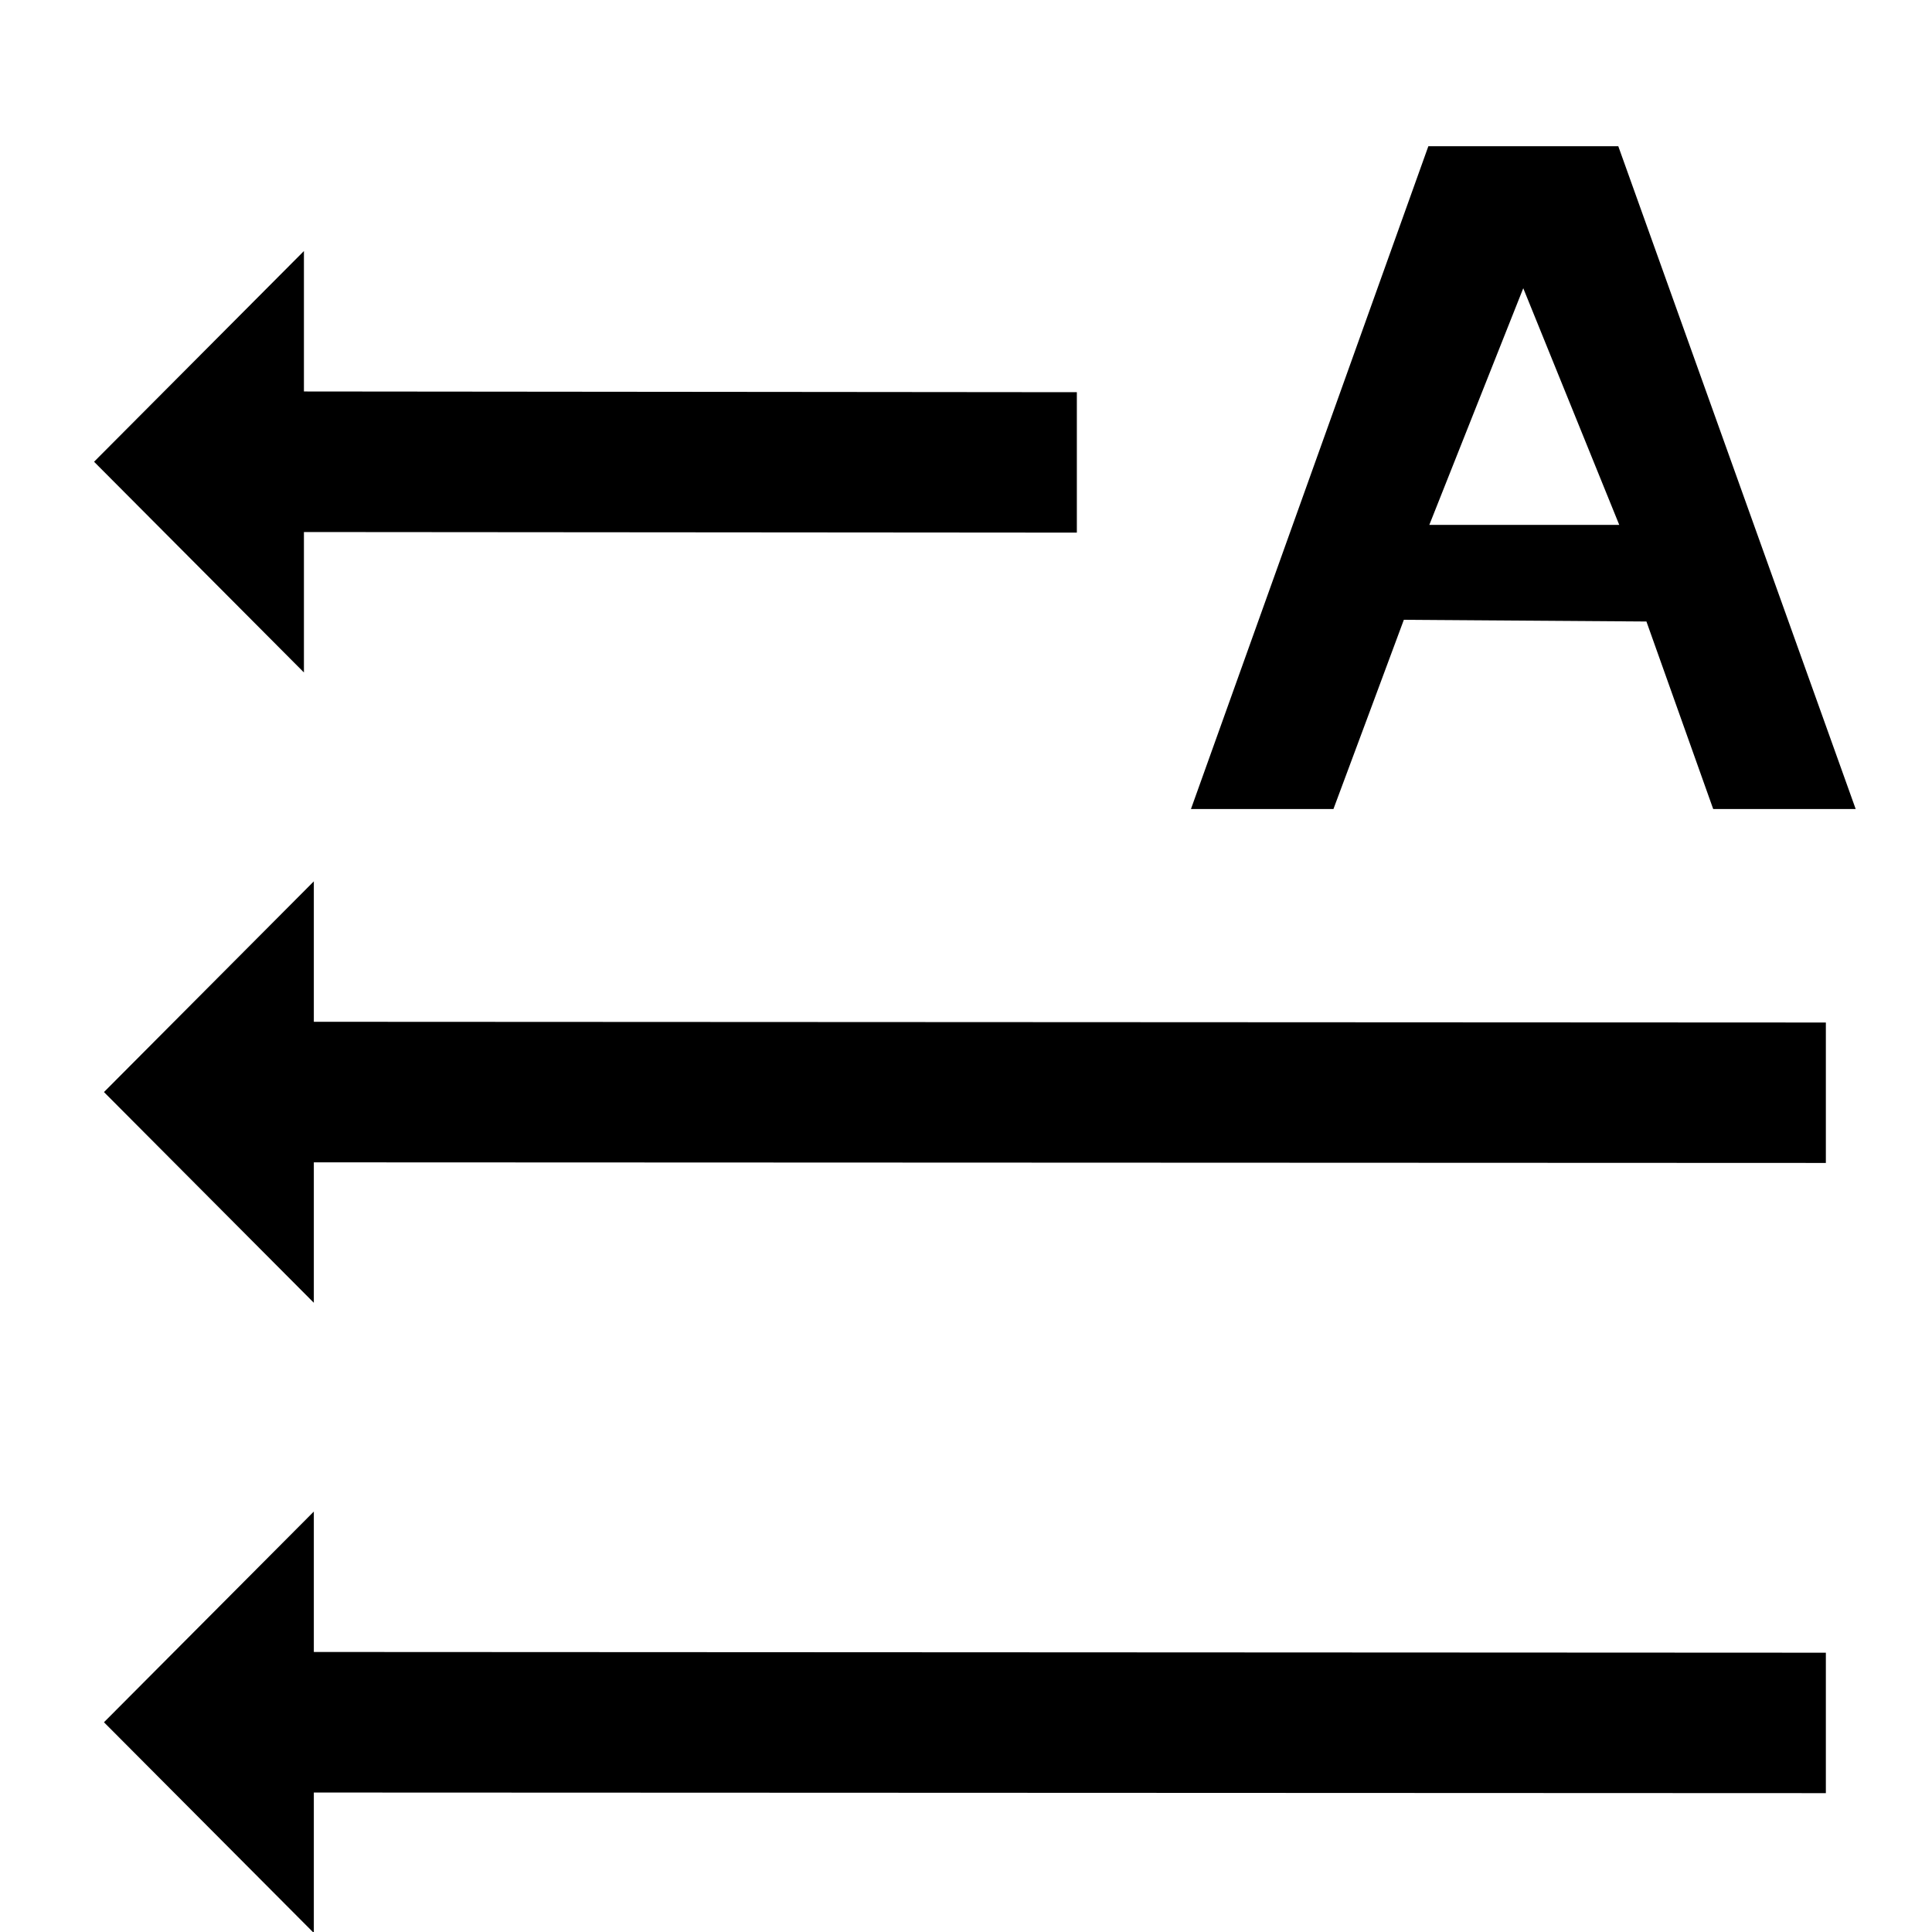 <?xml version="1.0" encoding="UTF-8" standalone="no"?>
<svg
   xmlns:dc="http://purl.org/dc/elements/1.1/"
   xmlns:cc="http://creativecommons.org/ns#"
   xmlns:rdf="http://www.w3.org/1999/02/22-rdf-syntax-ns#"
   xmlns:svg="http://www.w3.org/2000/svg"
   xmlns="http://www.w3.org/2000/svg"
   xmlns:sodipodi="http://sodipodi.sourceforge.net/DTD/sodipodi-0.dtd"
   xmlns:inkscape="http://www.inkscape.org/namespaces/inkscape"
   version="1.1"
   id="svg1"
   width="16"
   height="16"
   viewBox="0 0 16 16"
   sodipodi:docname="frmt-text-direction-r2l-symbolic.svg"
   inkscape:version="1.0alpha2 (9a5671800d, 2019-09-04, custom)">
  <defs
     id="defs990" />
  <sodipodi:namedview
     objecttolerance="10"
     gridtolerance="10"
     guidetolerance="10"
     id="namedview"
     showgrid="true"
     inkscape:zoom="22.4"
     inkscape:cx="9.9368155"
     inkscape:cy="4.4950558"
     inkscape:window-width="2560"
     inkscape:window-height="1376"
     inkscape:window-x="0"
     inkscape:window-y="27"
     inkscape:window-maximized="1"
     inkscape:current-layer="frmt-text-direction-horizontal"
     inkscape:snap-global="false">
    <inkscape:grid
       type="xygrid"
       id="grid" />
  </sodipodi:namedview>
  <g
     transform="matrix(1,0,0,1,-589,-805.157)"
     inkscape:label="00189"
     id="frmt-text-direction-horizontal">
    <path
       inkscape:connector-curvature="0"
       id="rect15975"
       d="m 589,805.362 h 16 v 16 h -16 z"
       style="opacity:0;fill:none" />
    <path
       style="opacity:1;stroke-width:0.582"
       d="m 597.918,809.568 v -1.163 l -6.401,-0.006 v -1.163 l -1.738,1.745 1.738,1.745 v -1.163 z"
       id="path994"
       inkscape:connector-curvature="0" />
    <path
       inkscape:connector-curvature="0"
       id="path15977"
       d="m 604.121,814.788 v -1.163 l -12.522,-0.006 v -1.163 l -1.738,1.745 1.738,1.745 v -1.163 z"
       style="opacity:1;stroke-width:0.582"
       sodipodi:nodetypes="cccccccc" />
    <path
       style="opacity:1;stroke-width:0.785"
       d="m 600.829,806.368 -1.966,5.489 h 1.18 c 0.584,-1.568 0,7.9e-4 0.583,-1.567 l 2.009,0.014 0.553,1.553 h 1.18 l -1.966,-5.489 z m 0.786,1.176 0.795,1.96 h -1.573 z"
       id="path15981"
       inkscape:connector-curvature="0" />
    <path
       style="opacity:1;stroke-width:0.582"
       d="m 604.121,820.007 v -1.163 l -12.522,-0.006 v -1.163 l -1.738,1.745 1.738,1.745 v -1.163 z"
       id="path996"
       inkscape:connector-curvature="0"
       sodipodi:nodetypes="cccccccc" />
  </g>
</svg>
